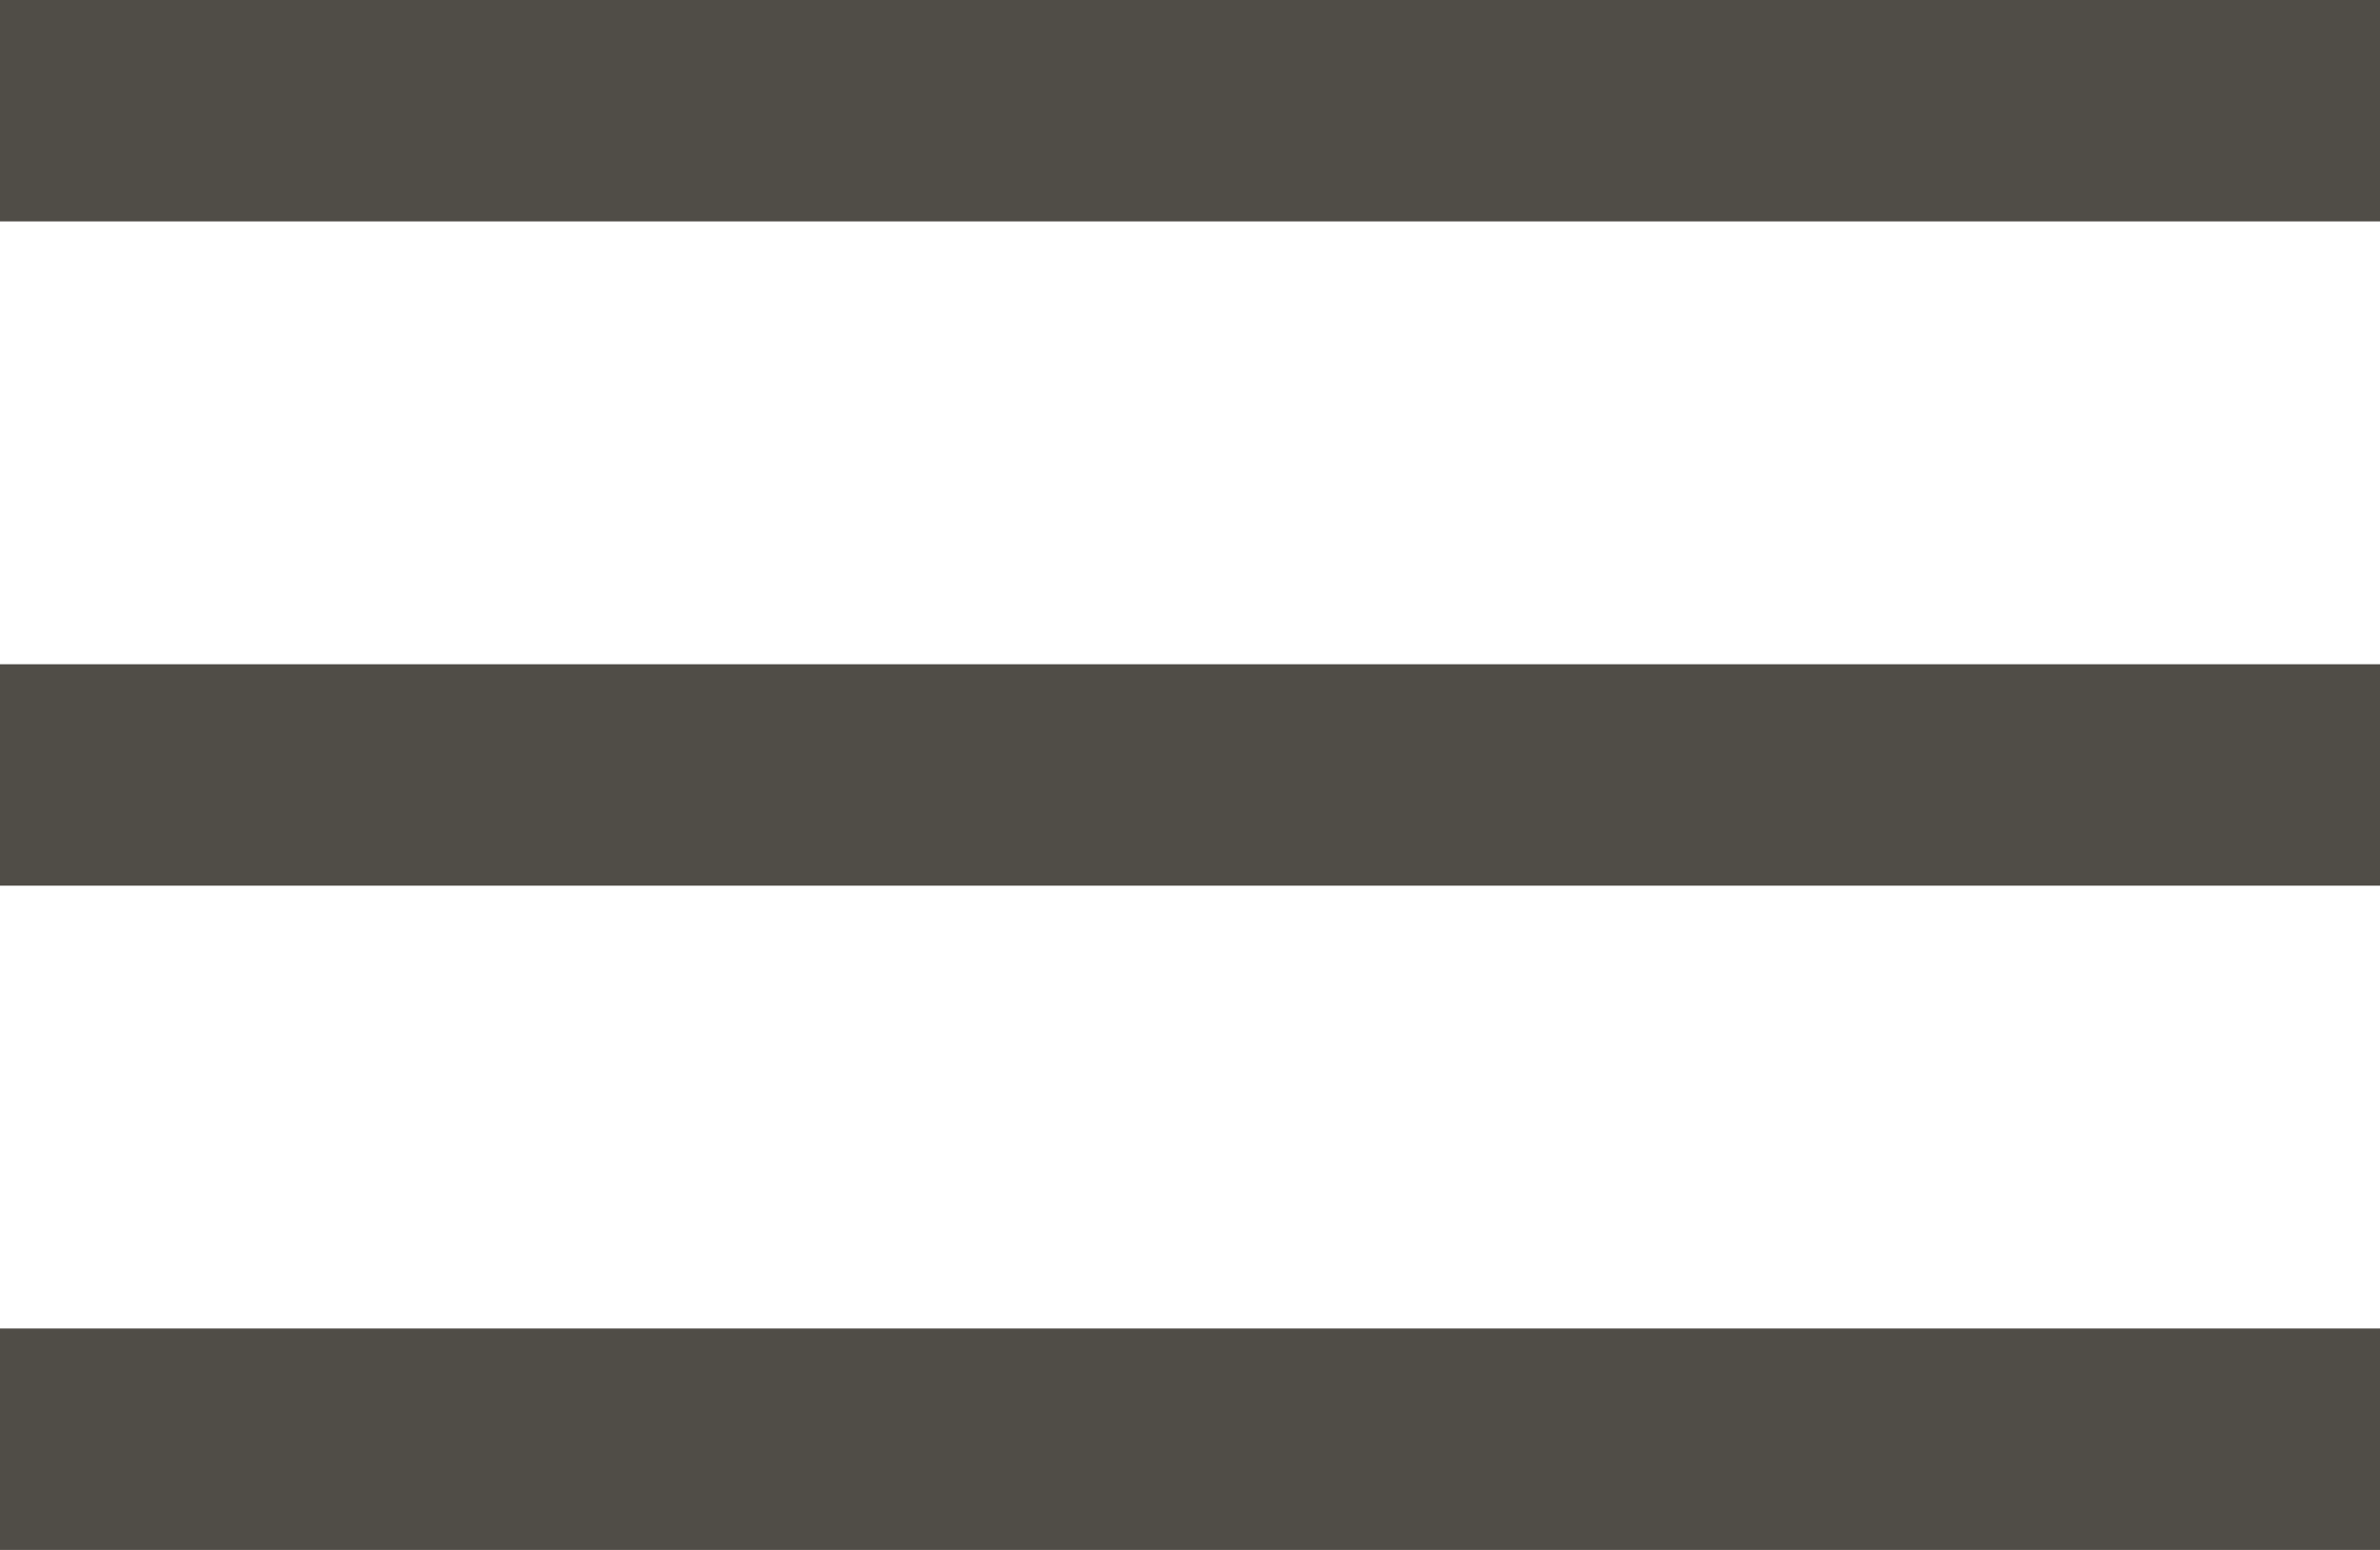 <svg width="43" height="28" viewBox="0 0 43 28" fill="none" xmlns="http://www.w3.org/2000/svg">
<rect width="43" height="4" fill="#504D47"/>
<rect y="12" width="43" height="4" fill="#504D47"/>
<rect y="24" width="43" height="4" fill="#504D47"/>
</svg>

